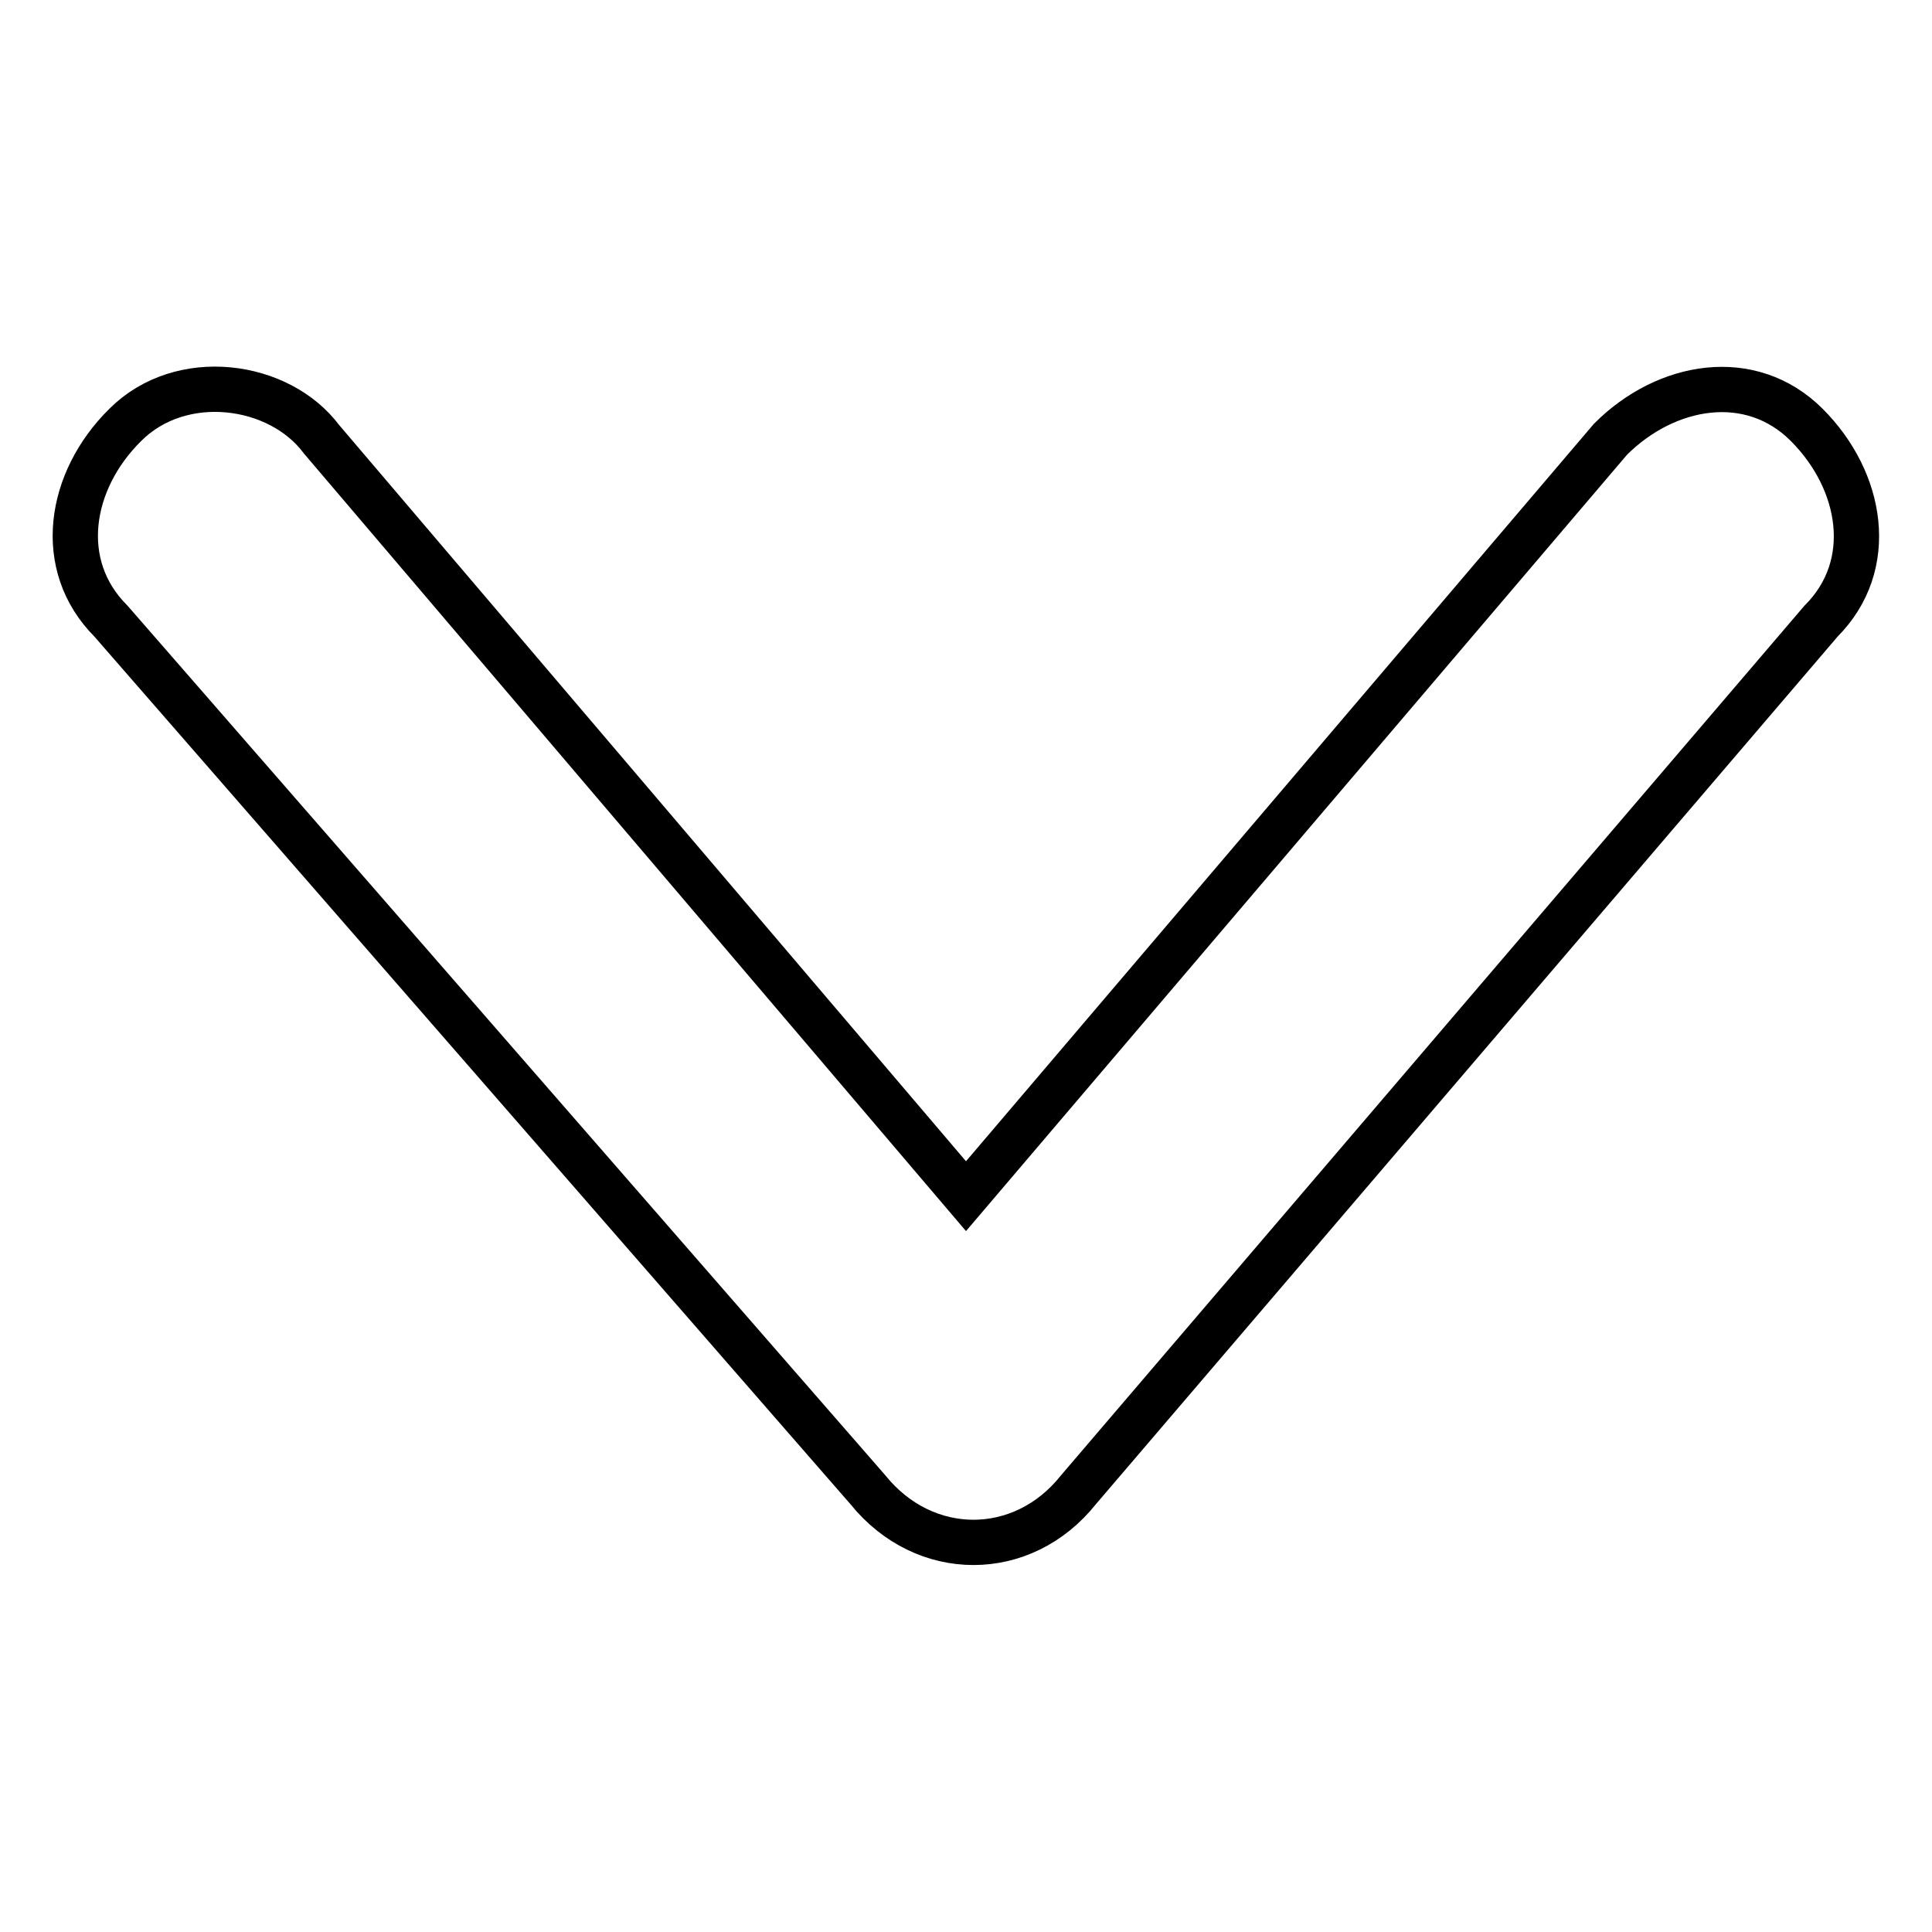 <?xml version="1.0" encoding="utf-8"?>
<!-- Svg Vector Icons : http://www.onlinewebfonts.com/icon -->
<!DOCTYPE svg PUBLIC "-//W3C//DTD SVG 1.1//EN" "http://www.w3.org/Graphics/SVG/1.1/DTD/svg11.dtd">
<svg version="1.1" xmlns="http://www.w3.org/2000/svg" xmlns:xlink="http://www.w3.org/1999/xlink" x="0px" y="0px" viewBox="0 0 256 256" enable-background="new 0 0 256 256" xml:space="preserve">
<g> <path stroke-width="6" fill-opacity="0" stroke="#000000"  d="M241.3,82.3l-98.4,115.1c-7.4,9.3-20.4,9.3-27.9,0L14.7,82.3c-7.4-7.4-5.6-18.6,1.9-26l0,0 c7.4-7.4,20.4-5.6,26,1.9L128,158.5l85.4-100.3c7.4-7.4,18.6-9.3,26-1.9l0,0C246.8,63.7,248.7,74.9,241.3,82.3z"/></g>
</svg>
